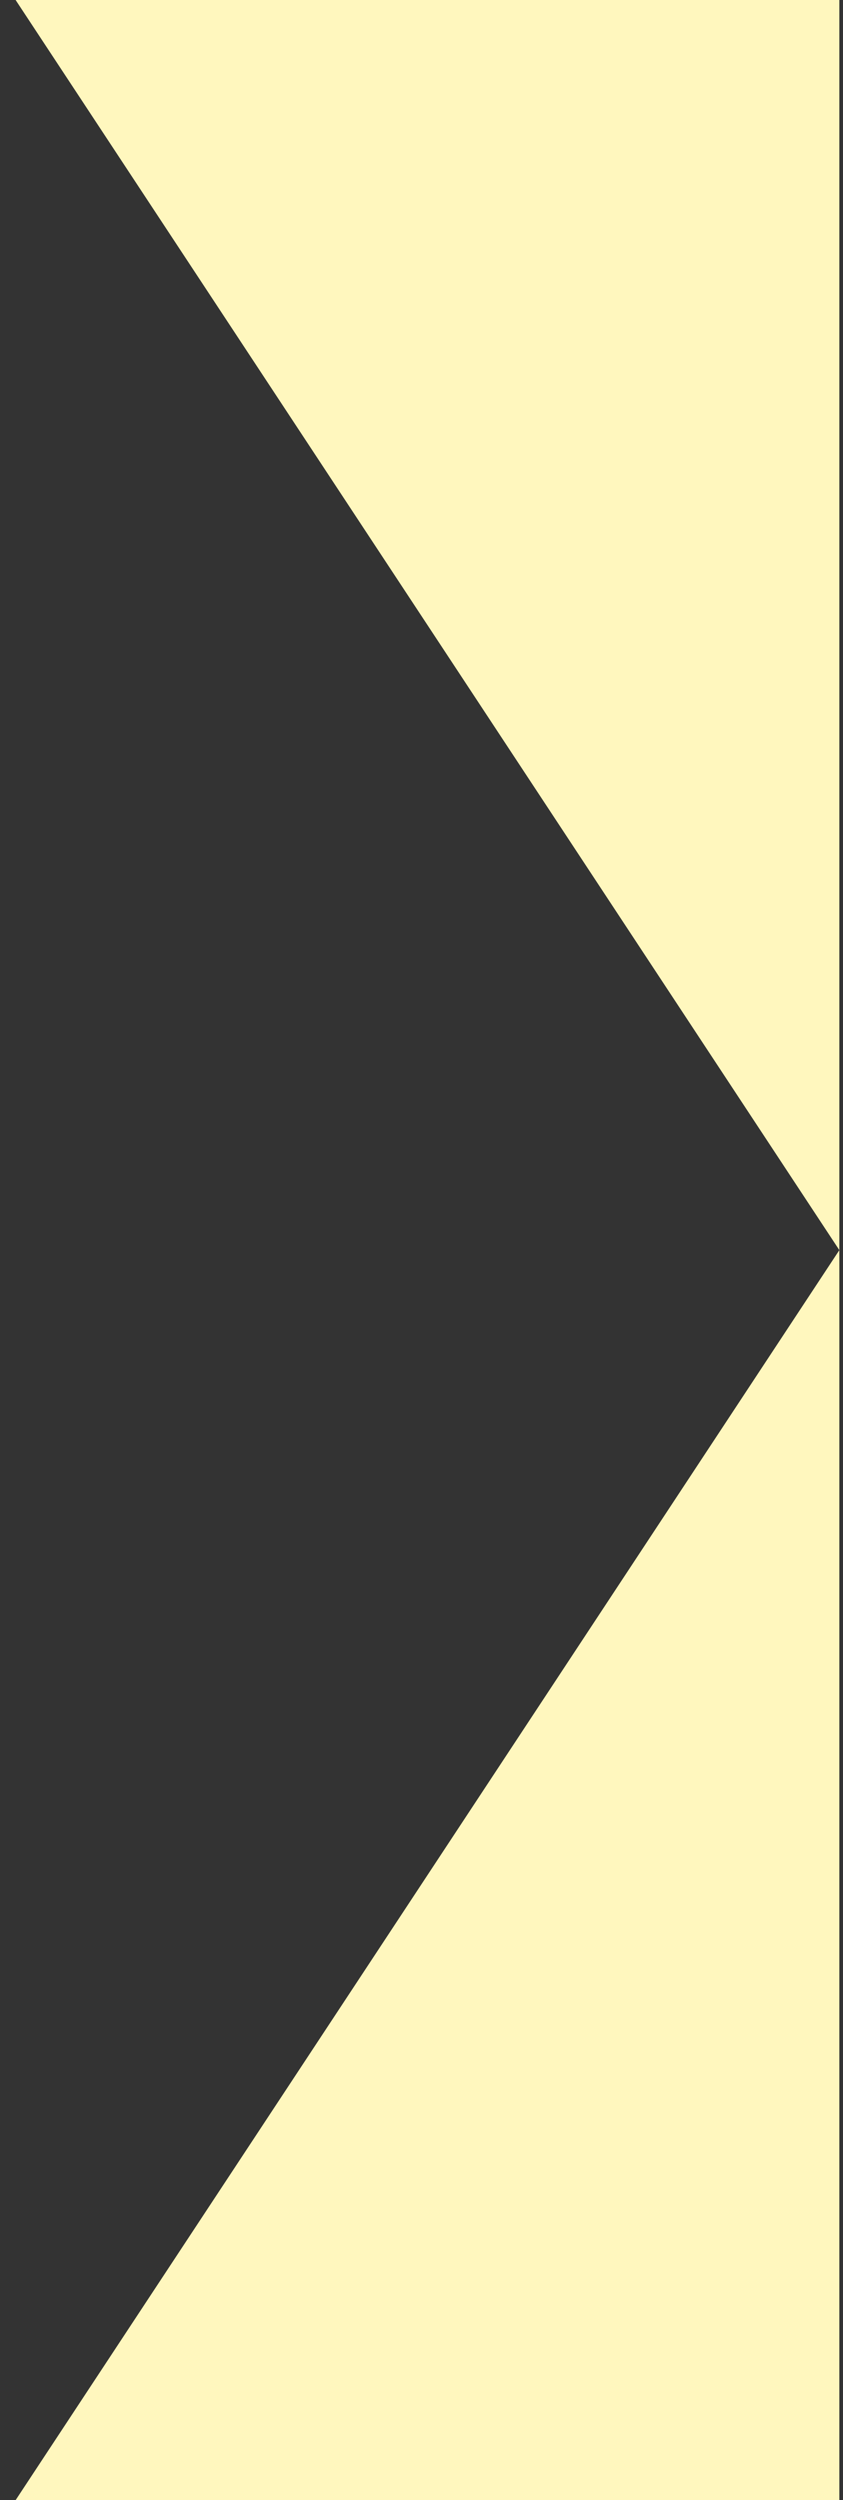 <svg width="27" height="80" viewBox="0 0 27 80" fill="none" xmlns="http://www.w3.org/2000/svg">
<rect x="0" y="0" width="27" height="80" fill="#333333" stroke="none"/>
<path d="M26.883 40.002L0.5 80H26.883V40.002Z" fill="#FFF7BE"/>
<path d="M0.5 6.19888e-06L26.883 40.002V0L0.5 6.19888e-06Z" fill="#FFF7BE"/>
</svg>
